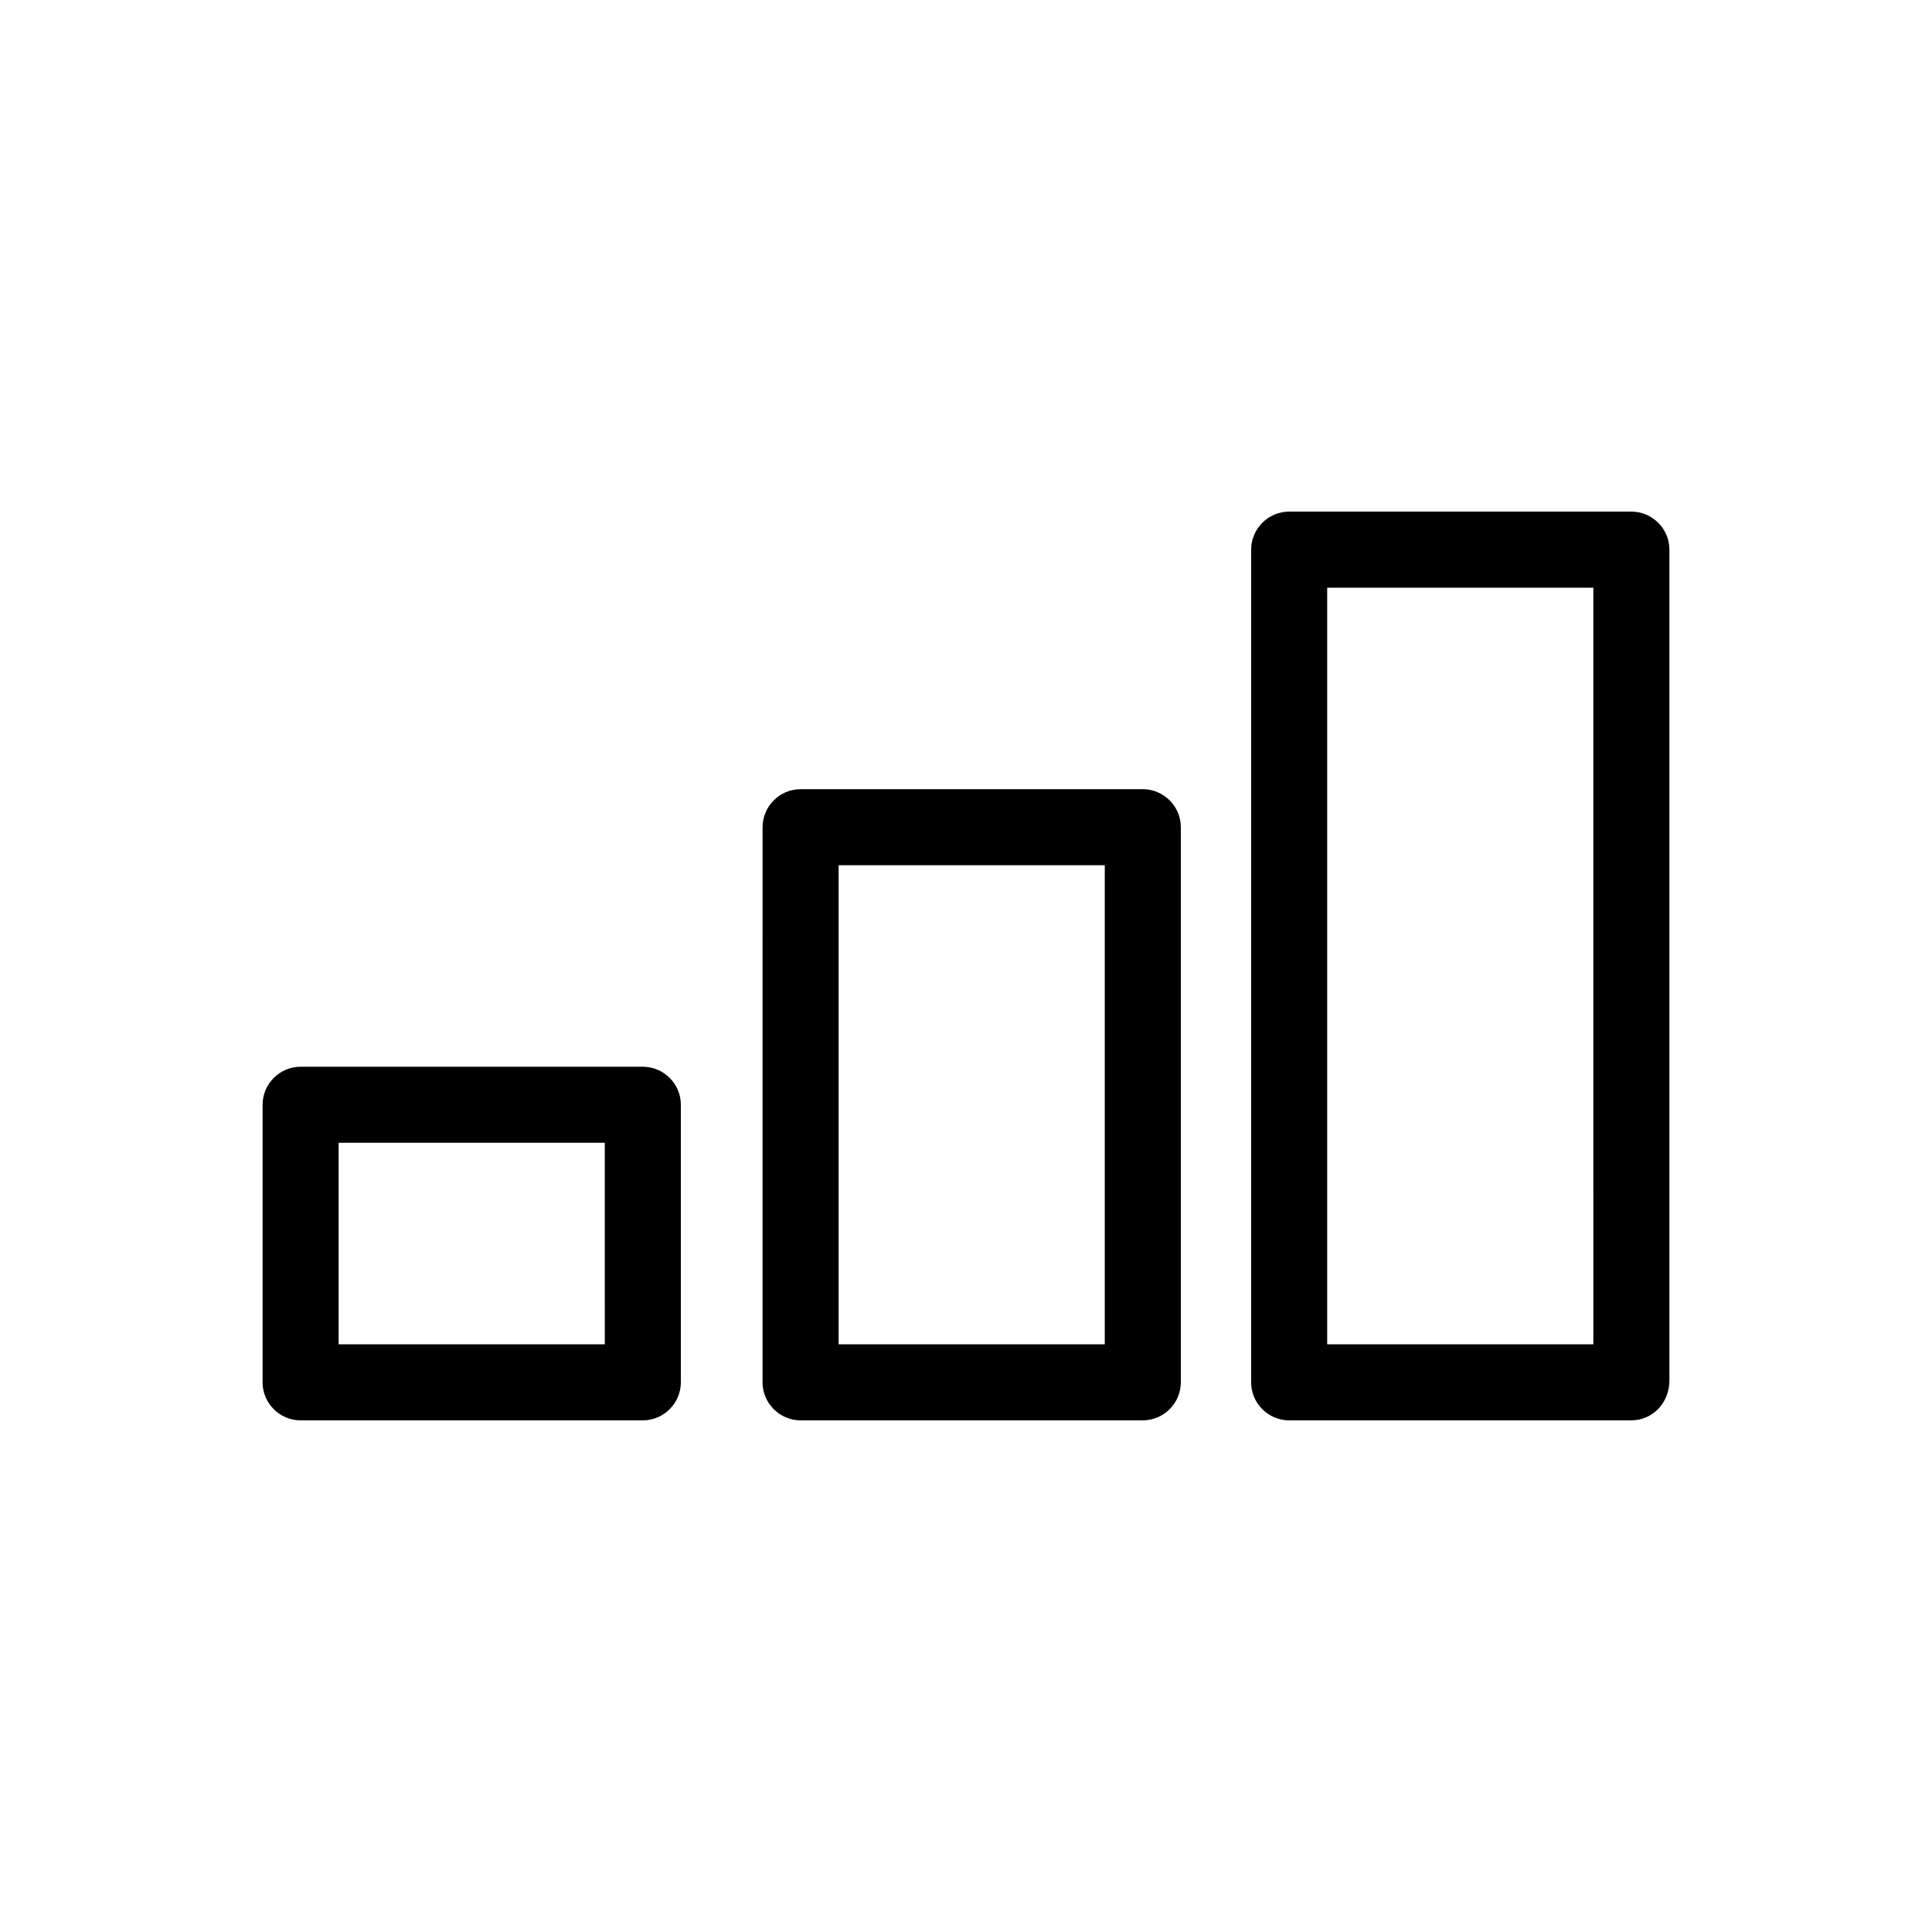 <?xml version="1.0" encoding="UTF-8"?>
<!-- Uploaded to: ICON Repo, www.svgrepo.com, Generator: ICON Repo Mixer Tools -->
<svg fill="#000000" width="800px" height="800px" version="1.1" viewBox="144 144 512 512" xmlns="http://www.w3.org/2000/svg">
 <g>
  <path d="m314.35 520.41h-90.688c-5.543 0-10.078-4.535-10.078-10.078l0.004-73.555c0-5.543 4.535-10.078 10.078-10.078h90.688c5.543 0 10.078 4.535 10.078 10.078v73.555c-0.008 5.543-4.539 10.078-10.082 10.078zm-80.609-20.152h70.535l-0.004-53.406h-70.531z"/>
  <path d="m576.33 520.41h-90.688c-5.543 0-10.078-4.535-10.078-10.078l0.004-220.67c0-5.543 4.535-10.078 10.078-10.078h90.688c5.543 0 10.078 4.535 10.078 10.078v220.16c-0.008 6.047-4.539 10.582-10.082 10.582zm-80.609-20.152h70.535l-0.004-200.52h-70.531z"/>
  <path d="m446.85 520.41h-90.688c-5.543 0-10.078-4.535-10.078-10.078l0.004-147.11c0-5.543 4.535-10.078 10.078-10.078h90.688c5.543 0 10.078 4.535 10.078 10.078v147.11c-0.004 5.543-4.539 10.078-10.082 10.078zm-80.609-20.152h70.535v-126.96h-70.535z"/>
 </g>
</svg>